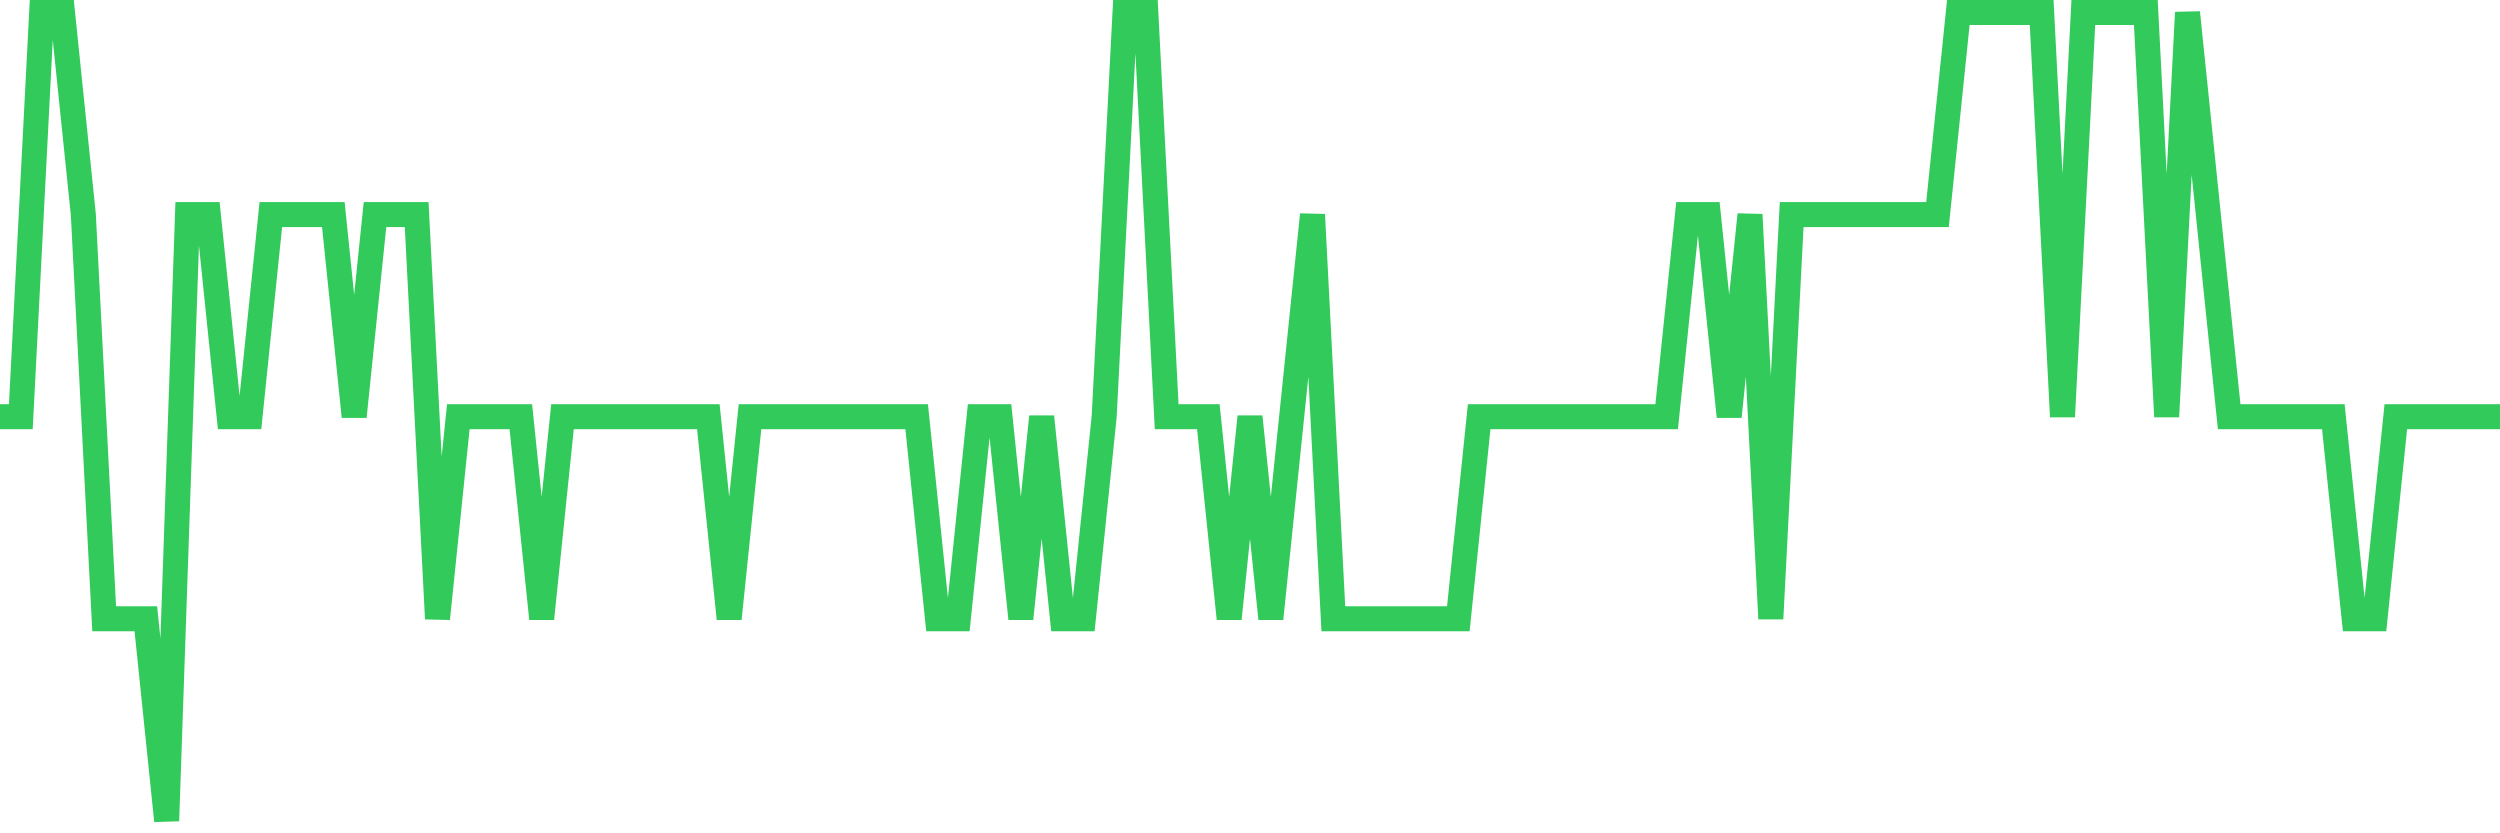 <svg
  xmlns="http://www.w3.org/2000/svg"
  xmlns:xlink="http://www.w3.org/1999/xlink"
  width="120"
  height="40"
  viewBox="0 0 120 40"
  preserveAspectRatio="none"
>
  <polyline
    points="0,20 1,20 2,0.6 3,0.6 4,10.3 5,29.7 6,29.7 7,29.7 8,39.4 9,10.3 10,10.3 11,20 12,20 13,10.3 14,10.3 15,10.3 16,10.3 17,20 18,10.3 19,10.3 20,10.3 21,29.7 22,20 23,20 24,20 25,20 26,29.7 27,20 28,20 29,20 30,20 31,20 32,20 33,20 34,20 35,29.7 36,20 37,20 38,20 39,20 40,20 41,20 42,20 43,20 44,20 45,29.7 46,29.7 47,20 48,20 49,29.7 50,20 51,29.7 52,29.7 53,20 54,0.6 55,0.6 56,20 57,20 58,20 59,29.7 60,20 61,29.7 62,20 63,10.3 64,29.7 65,29.7 66,29.7 67,29.7 68,29.7 69,29.7 70,29.7 71,20 72,20 73,20 74,20 75,20 76,20 77,20 78,20 79,20 80,20 81,10.3 82,10.3 83,20 84,10.3 85,29.7 86,10.3 87,10.3 88,10.3 89,10.3 90,10.3 91,10.3 92,10.3 93,10.3 94,0.6 95,0.6 96,0.6 97,0.6 98,0.6 99,20 100,0.6 101,0.6 102,0.6 103,0.6 104,20 105,0.6 106,10.3 107,20 108,20 109,20 110,20 111,20 112,20 113,29.7 114,29.7 115,20 116,20 117,20 118,20 119,20 120,20"
    fill="none"
    stroke="#32ca5b"
    stroke-width="1.2"
  >
  </polyline>
</svg>